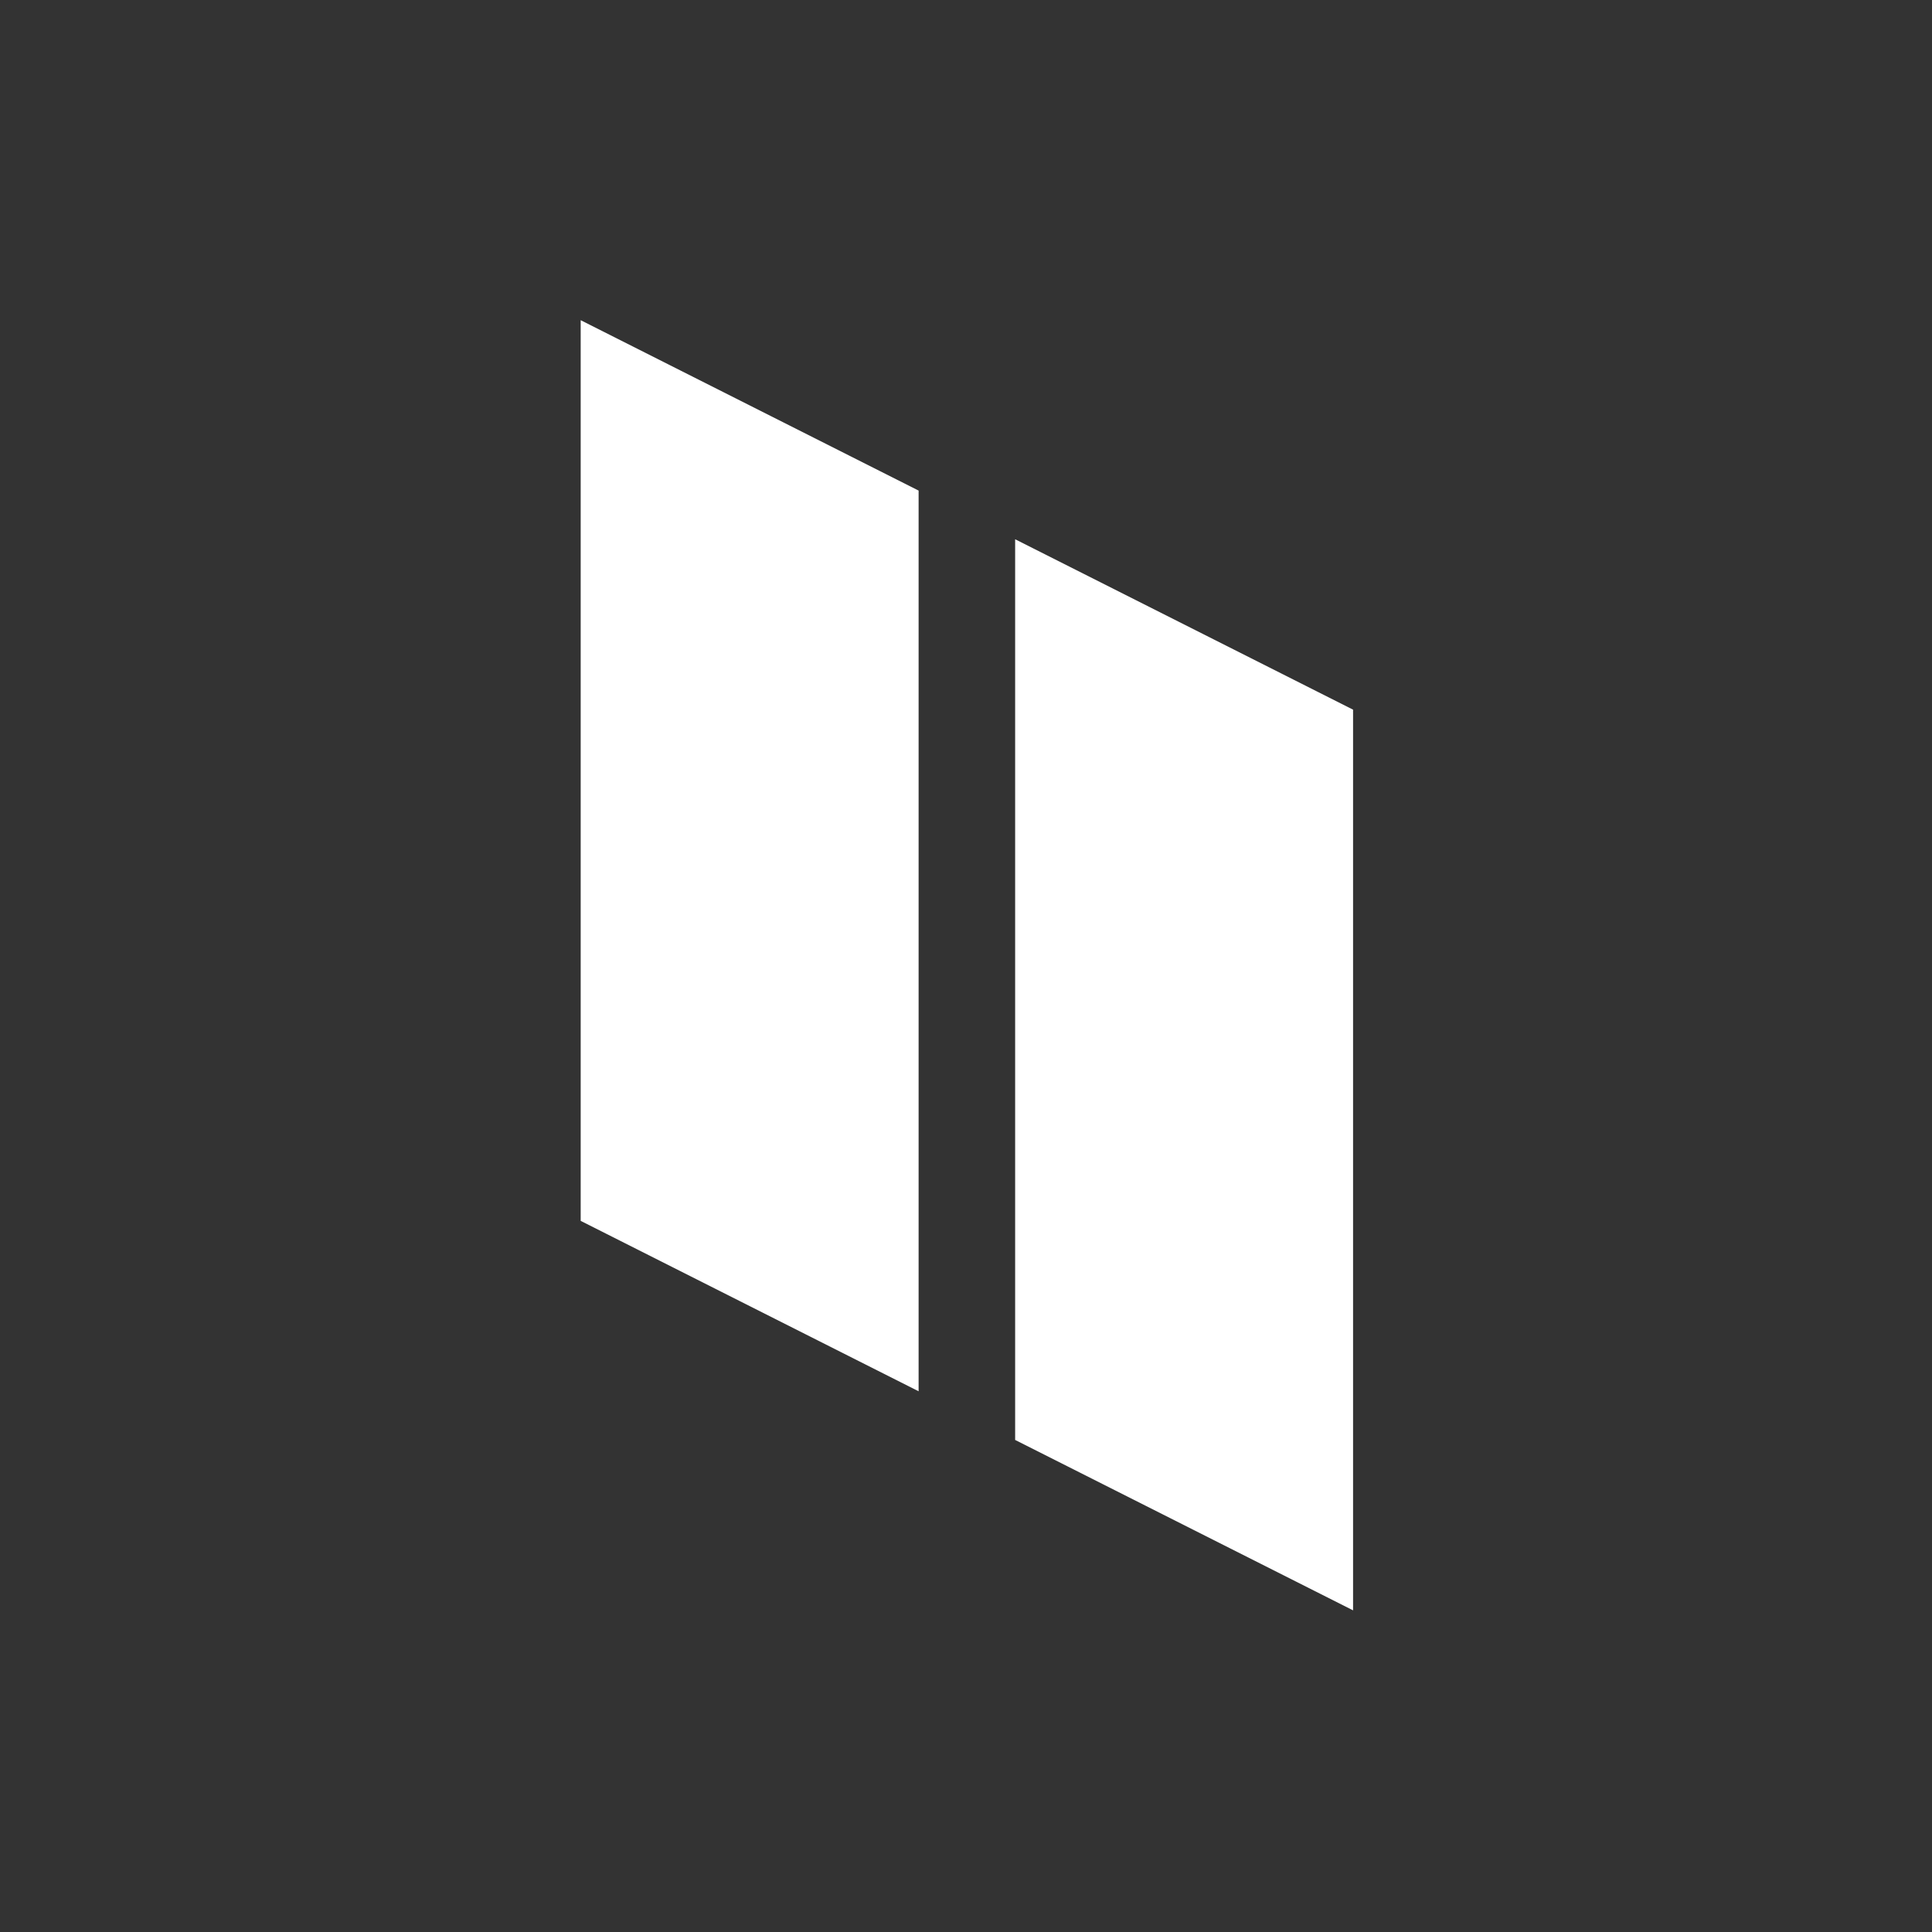 <svg width="296" height="296" viewBox="0 0 296 296" fill="none" xmlns="http://www.w3.org/2000/svg">
<rect x="0" y="0" width="296" height="296" fill="#333333" stroke="none"/>
<g clip-path="url(#clip0_15883_45)">
<mask id="mask0_15883_45" style="mask-type:luminance" maskUnits="userSpaceOnUse" x="0" y="0" width="296" height="296">
<path d="M296 0H0V296H296V0Z" fill="white"/>
</mask>
<g mask="url(#mask0_15883_45)">
<path d="M155.529 220.612V82.619L207.302 108.727V246.72L155.529 220.612ZM88.966 187.048V49.055L140.739 75.163V213.156L88.966 187.048Z" fill="white"/>
</g>
</g>
<defs>
<clipPath id="clip0_15883_45">
<rect width="296" height="296" fill="white"/>
</clipPath>
</defs>
</svg>
